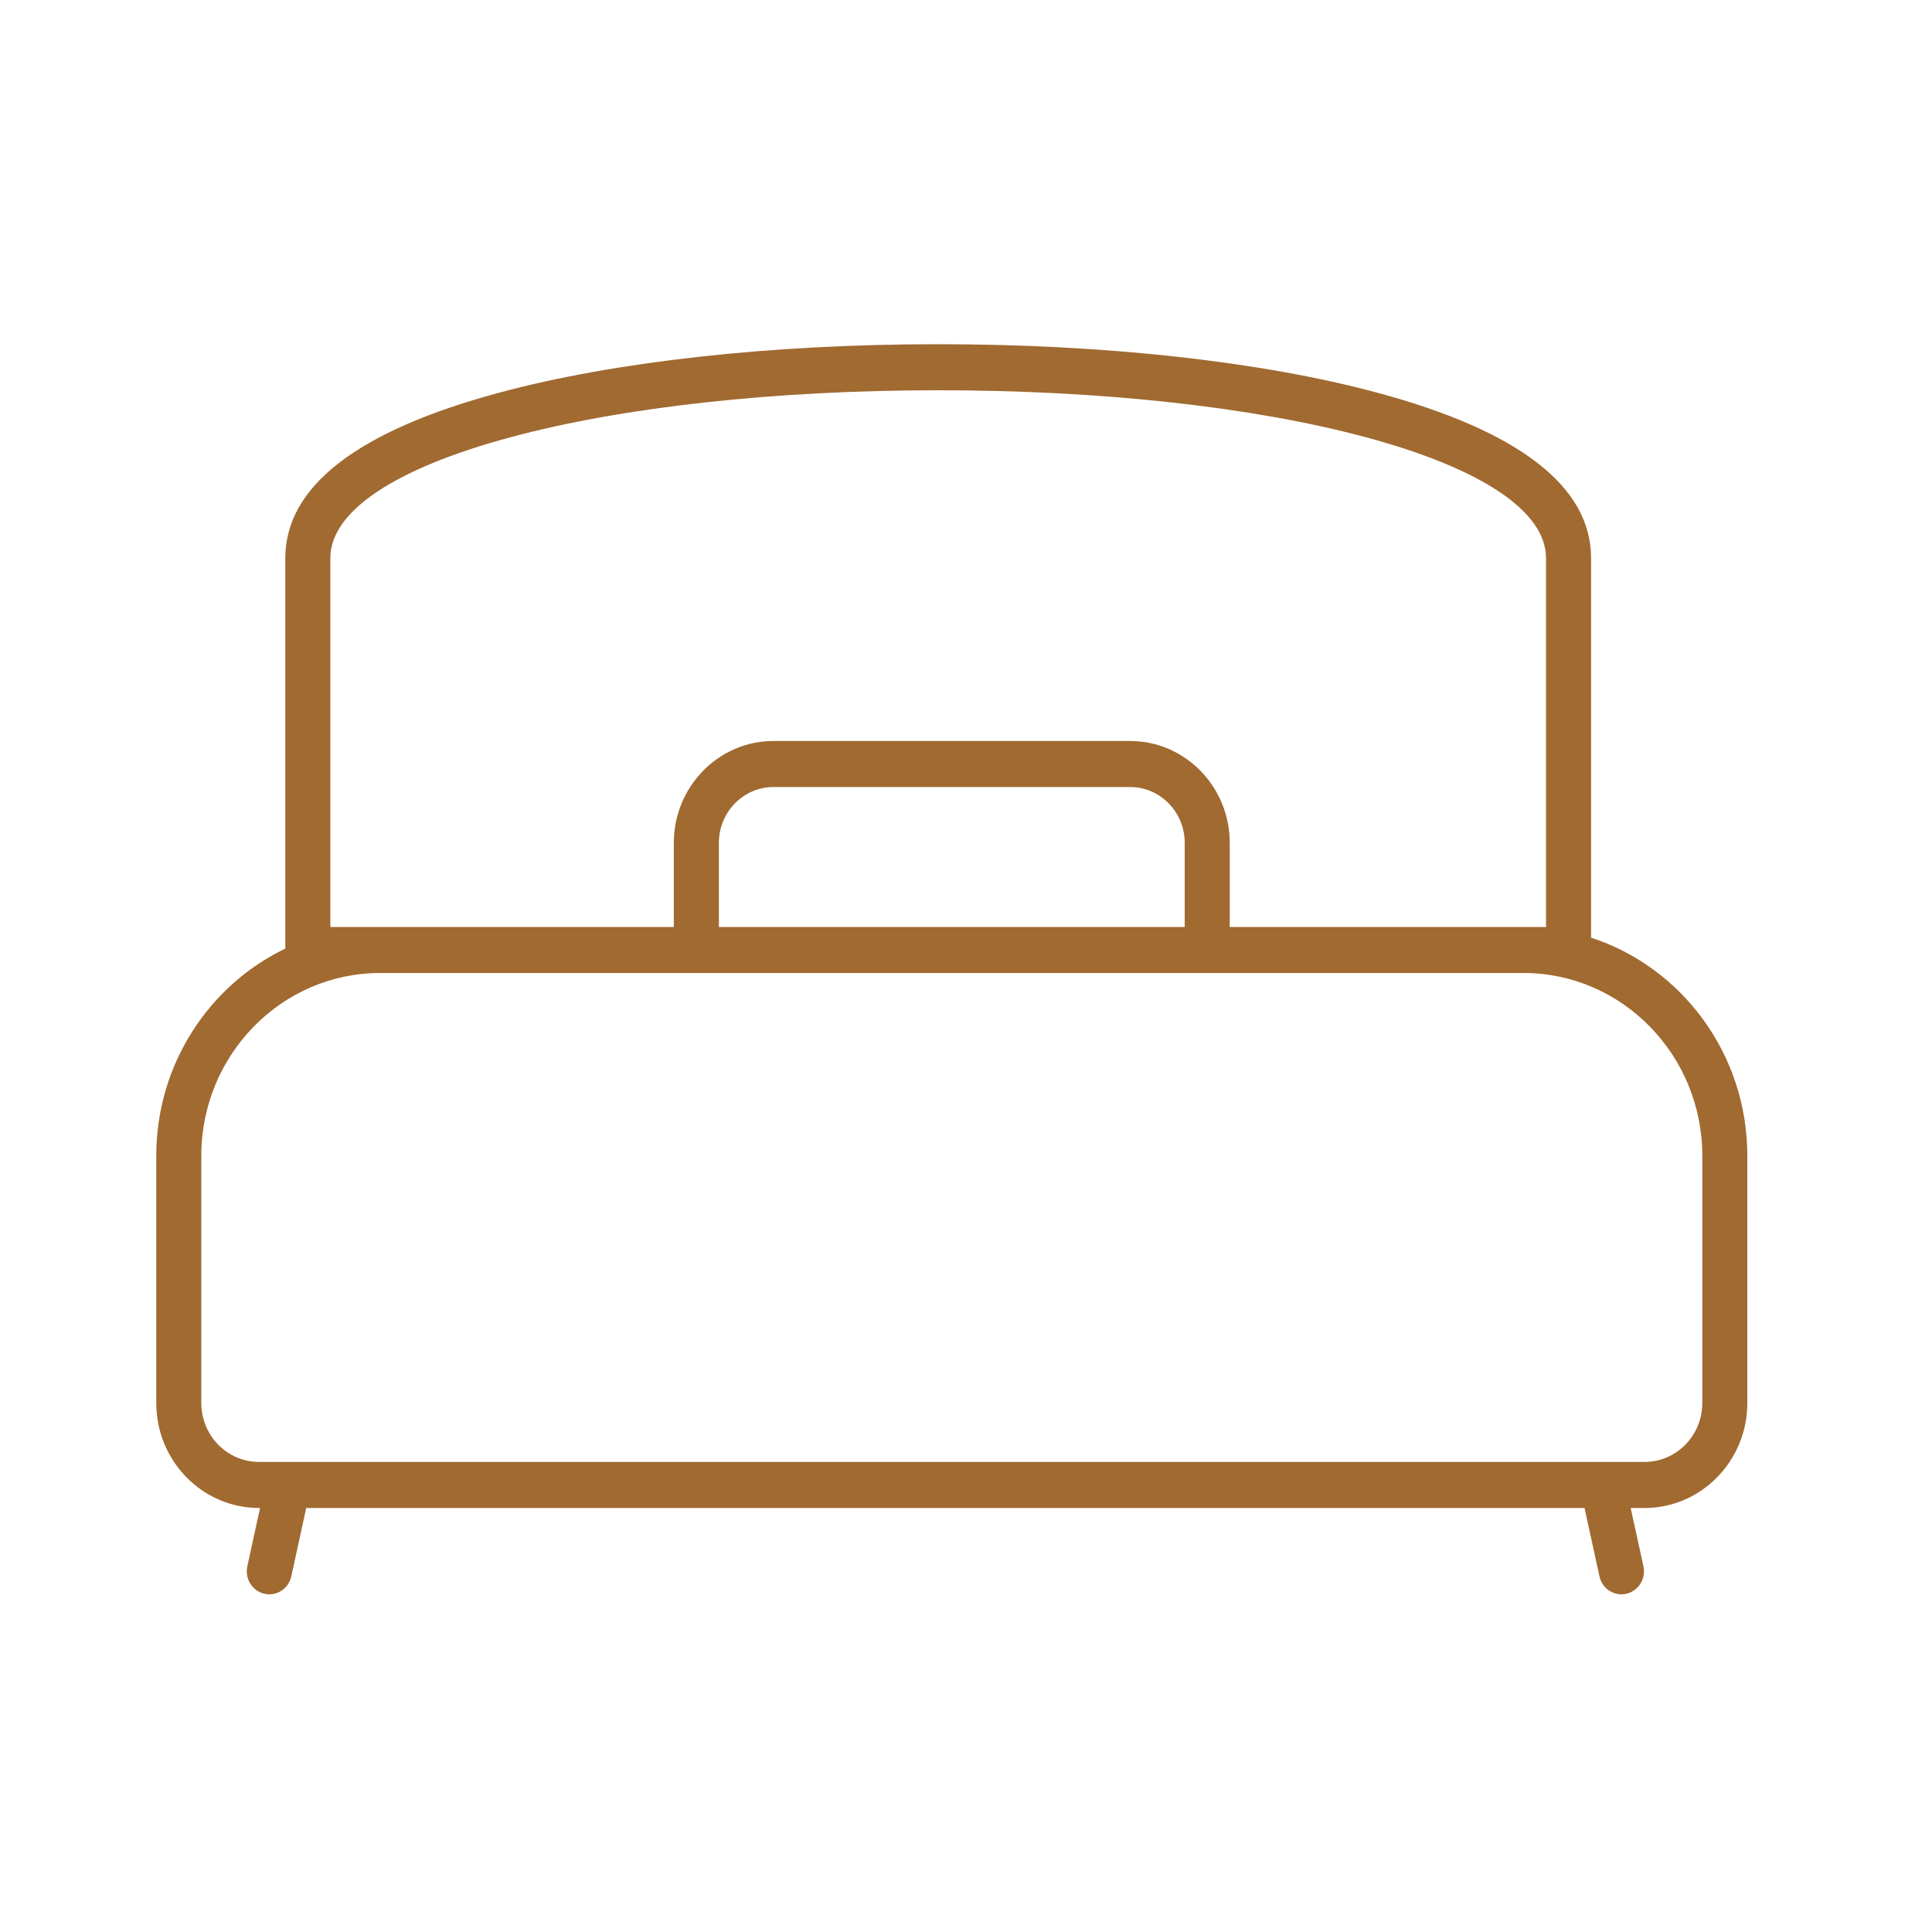 <svg width="68" height="68" viewBox="0 0 68 68" fill="none" xmlns="http://www.w3.org/2000/svg">
<g id="single Bed">
<path id="Vector" d="M56.001 33.003V19.645C56.001 17.125 53.469 15.166 48.477 13.822C44.389 12.721 38.9 12.115 33.022 12.115C27.143 12.115 21.654 12.721 17.566 13.822C12.574 15.166 10.042 17.126 10.042 19.645V33.387C7.361 34.674 5.5 37.459 5.5 40.681V49.381C5.5 51.419 7.122 53.076 9.115 53.076H9.154L8.705 55.128C8.61 55.565 8.879 55.998 9.306 56.095C9.364 56.109 9.422 56.115 9.48 56.115C9.843 56.115 10.17 55.859 10.253 55.482L10.778 53.077H55.77L56.296 55.482C56.378 55.859 56.706 56.115 57.069 56.115C57.126 56.115 57.184 56.109 57.242 56.095C57.669 55.998 57.938 55.565 57.843 55.128L57.394 53.076H57.885C59.878 53.076 61.5 51.419 61.5 49.381V40.681C61.5 37.088 59.185 34.037 56 33.003H56.001ZM11.627 32.627V19.645C11.627 18.002 13.88 16.49 17.97 15.389C21.929 14.323 27.275 13.736 33.021 13.736C38.767 13.736 44.113 14.323 48.072 15.389C52.163 16.491 54.415 18.002 54.415 19.645V32.627H43.283V29.666C43.283 27.689 41.709 26.08 39.775 26.08H27.224C25.29 26.08 23.716 27.689 23.716 29.666V32.627H11.628H11.627ZM41.698 32.627H25.302V29.666C25.302 28.582 26.164 27.701 27.225 27.701H39.776C40.837 27.701 41.698 28.583 41.698 29.666V32.627ZM59.915 49.38C59.915 50.525 59.005 51.455 57.885 51.455H56.397C56.397 51.455 56.391 51.455 56.388 51.455H10.16C10.16 51.455 10.153 51.455 10.15 51.455H9.115C7.995 51.455 7.085 50.525 7.085 49.38V40.681C7.085 37.133 9.908 34.246 13.379 34.246H53.623C57.093 34.246 59.916 37.133 59.916 40.681V49.38H59.915Z" fill="#A06A31"/>
</g>
</svg>
